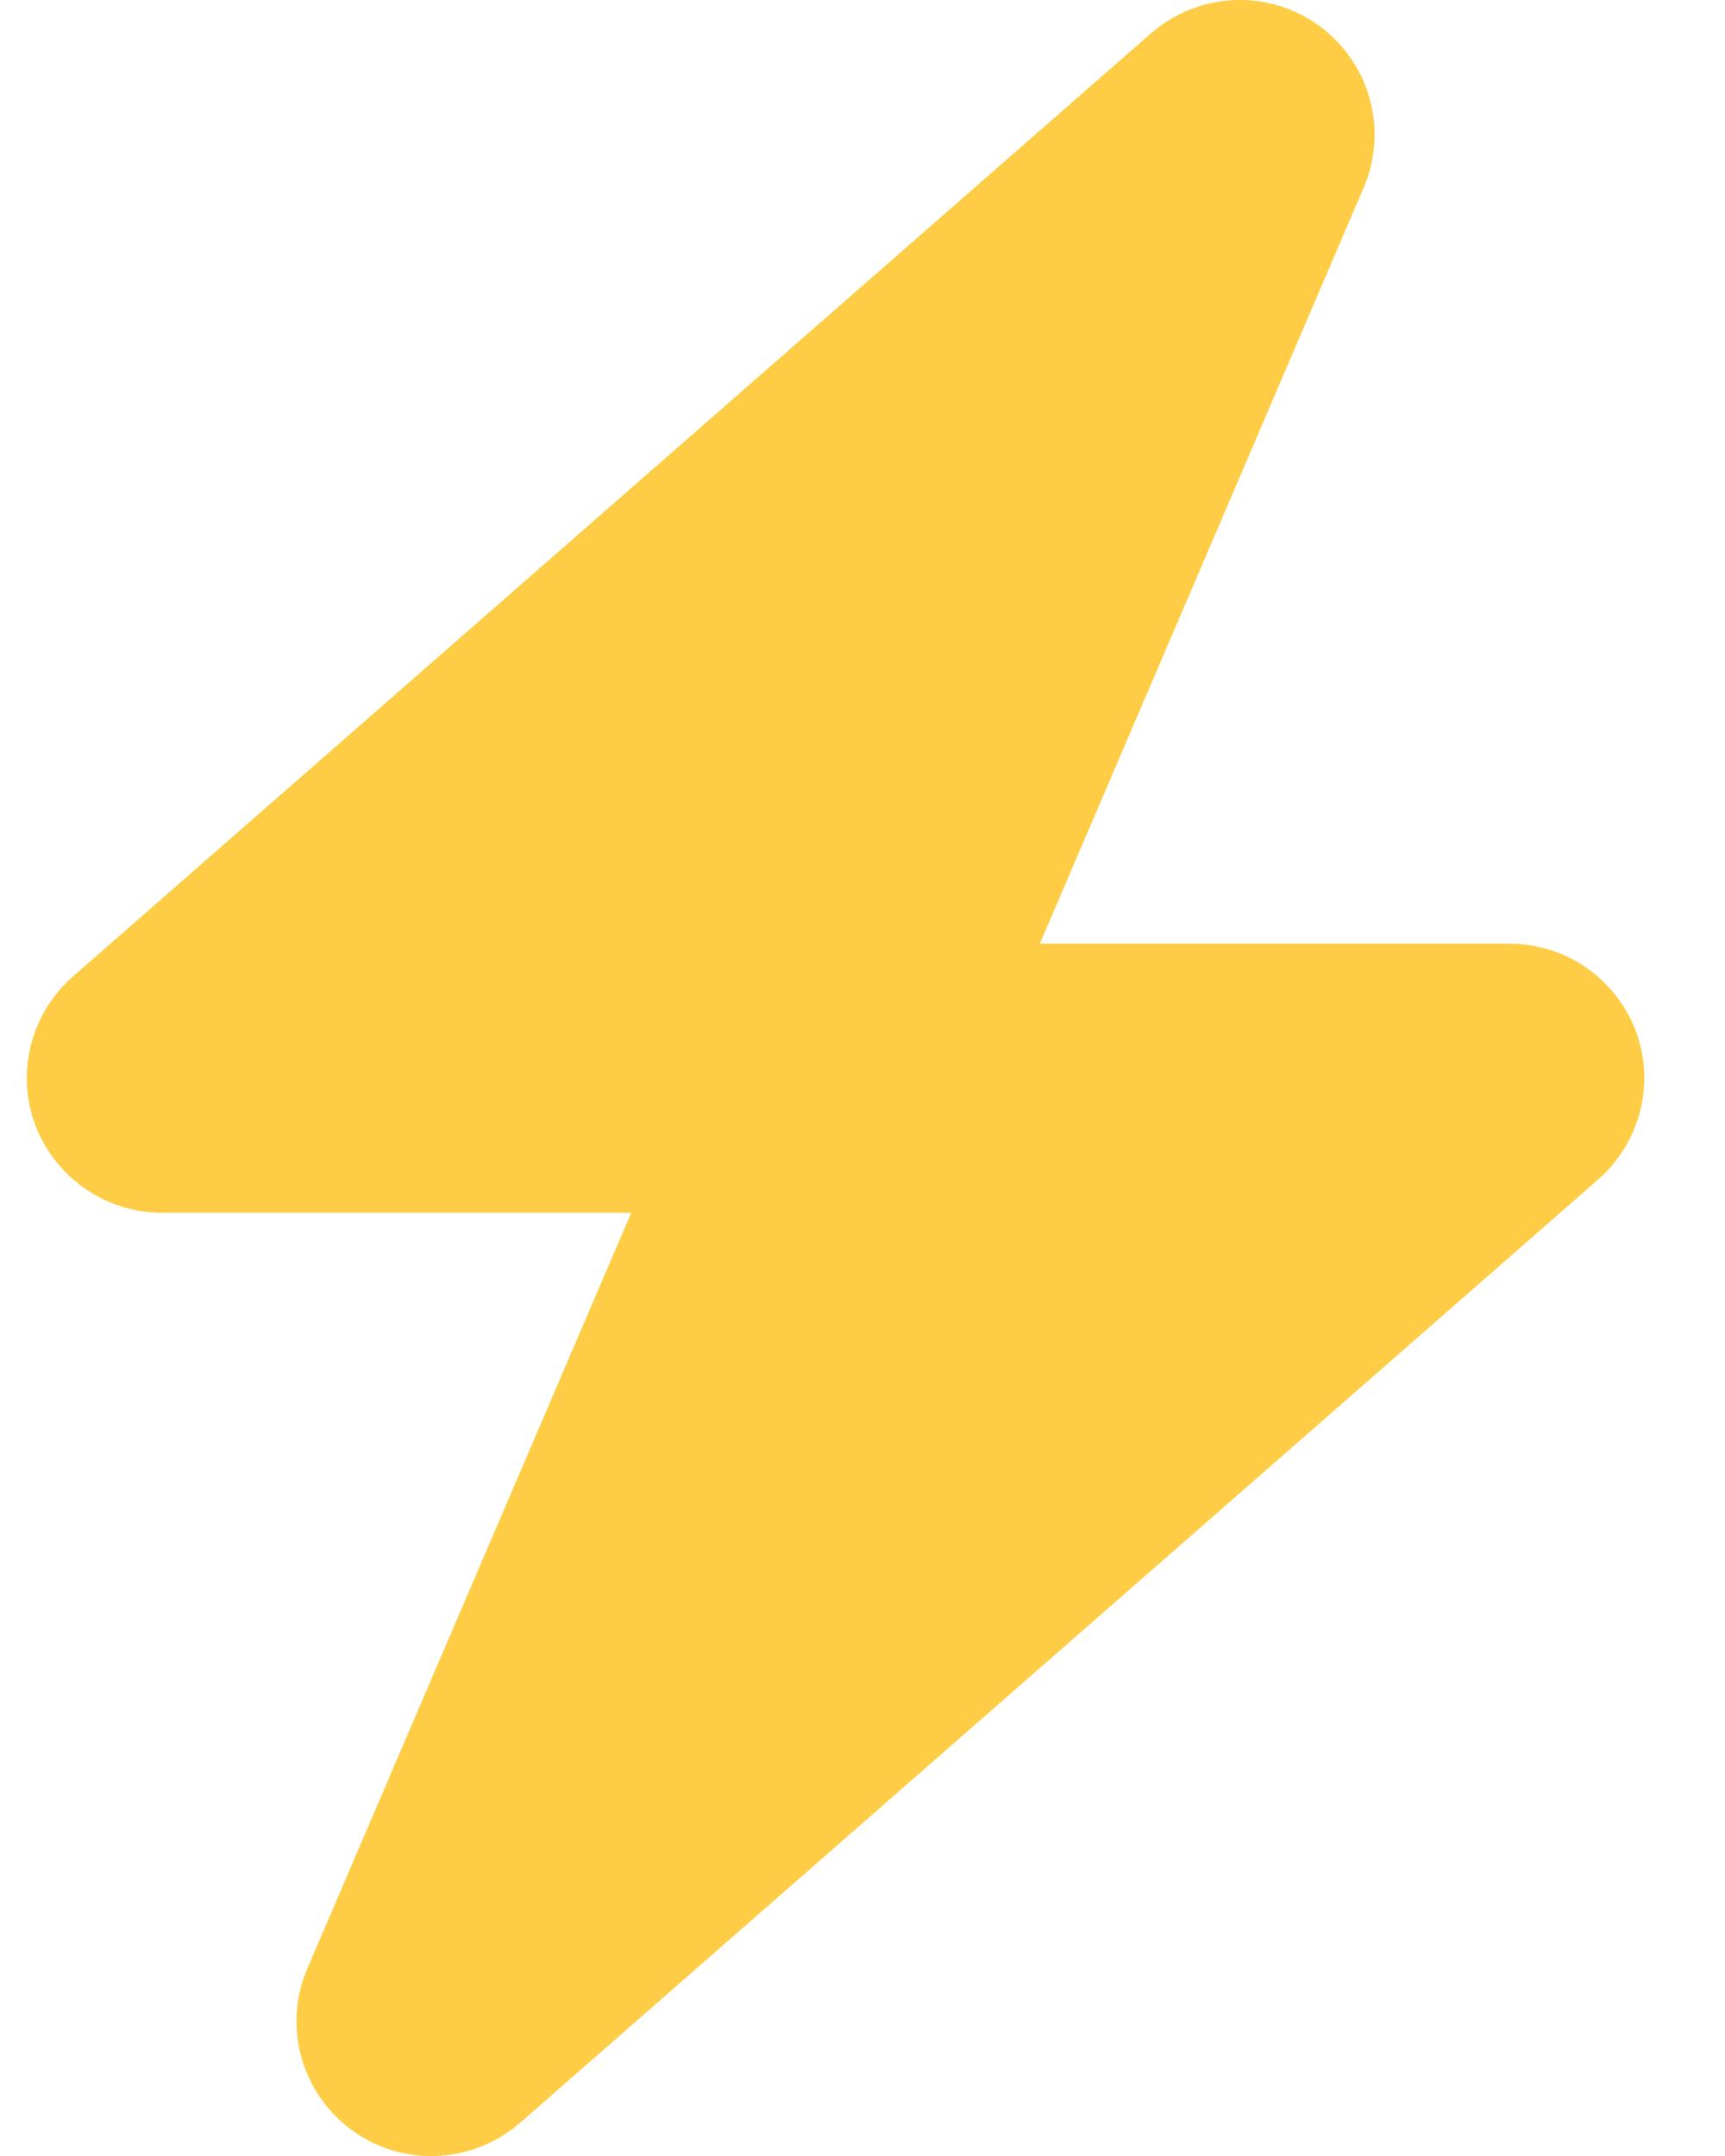<svg width="16" height="20" viewBox="0 0 16 20" fill="none" xmlns="http://www.w3.org/2000/svg">
<path d="M12.648 1.742C12.879 1.207 12.707 0.582 12.234 0.238C11.762 -0.105 11.117 -0.074 10.676 0.309L0.676 9.059C0.285 9.402 0.145 9.953 0.328 10.438C0.512 10.922 0.98 11.25 1.5 11.25H5.855L2.852 18.258C2.621 18.793 2.793 19.418 3.266 19.762C3.738 20.106 4.383 20.074 4.824 19.692L14.824 10.941C15.215 10.598 15.355 10.047 15.172 9.563C14.988 9.078 14.523 8.754 14 8.754H9.645L12.648 1.742Z" fill="#FECD45"/>
</svg>
